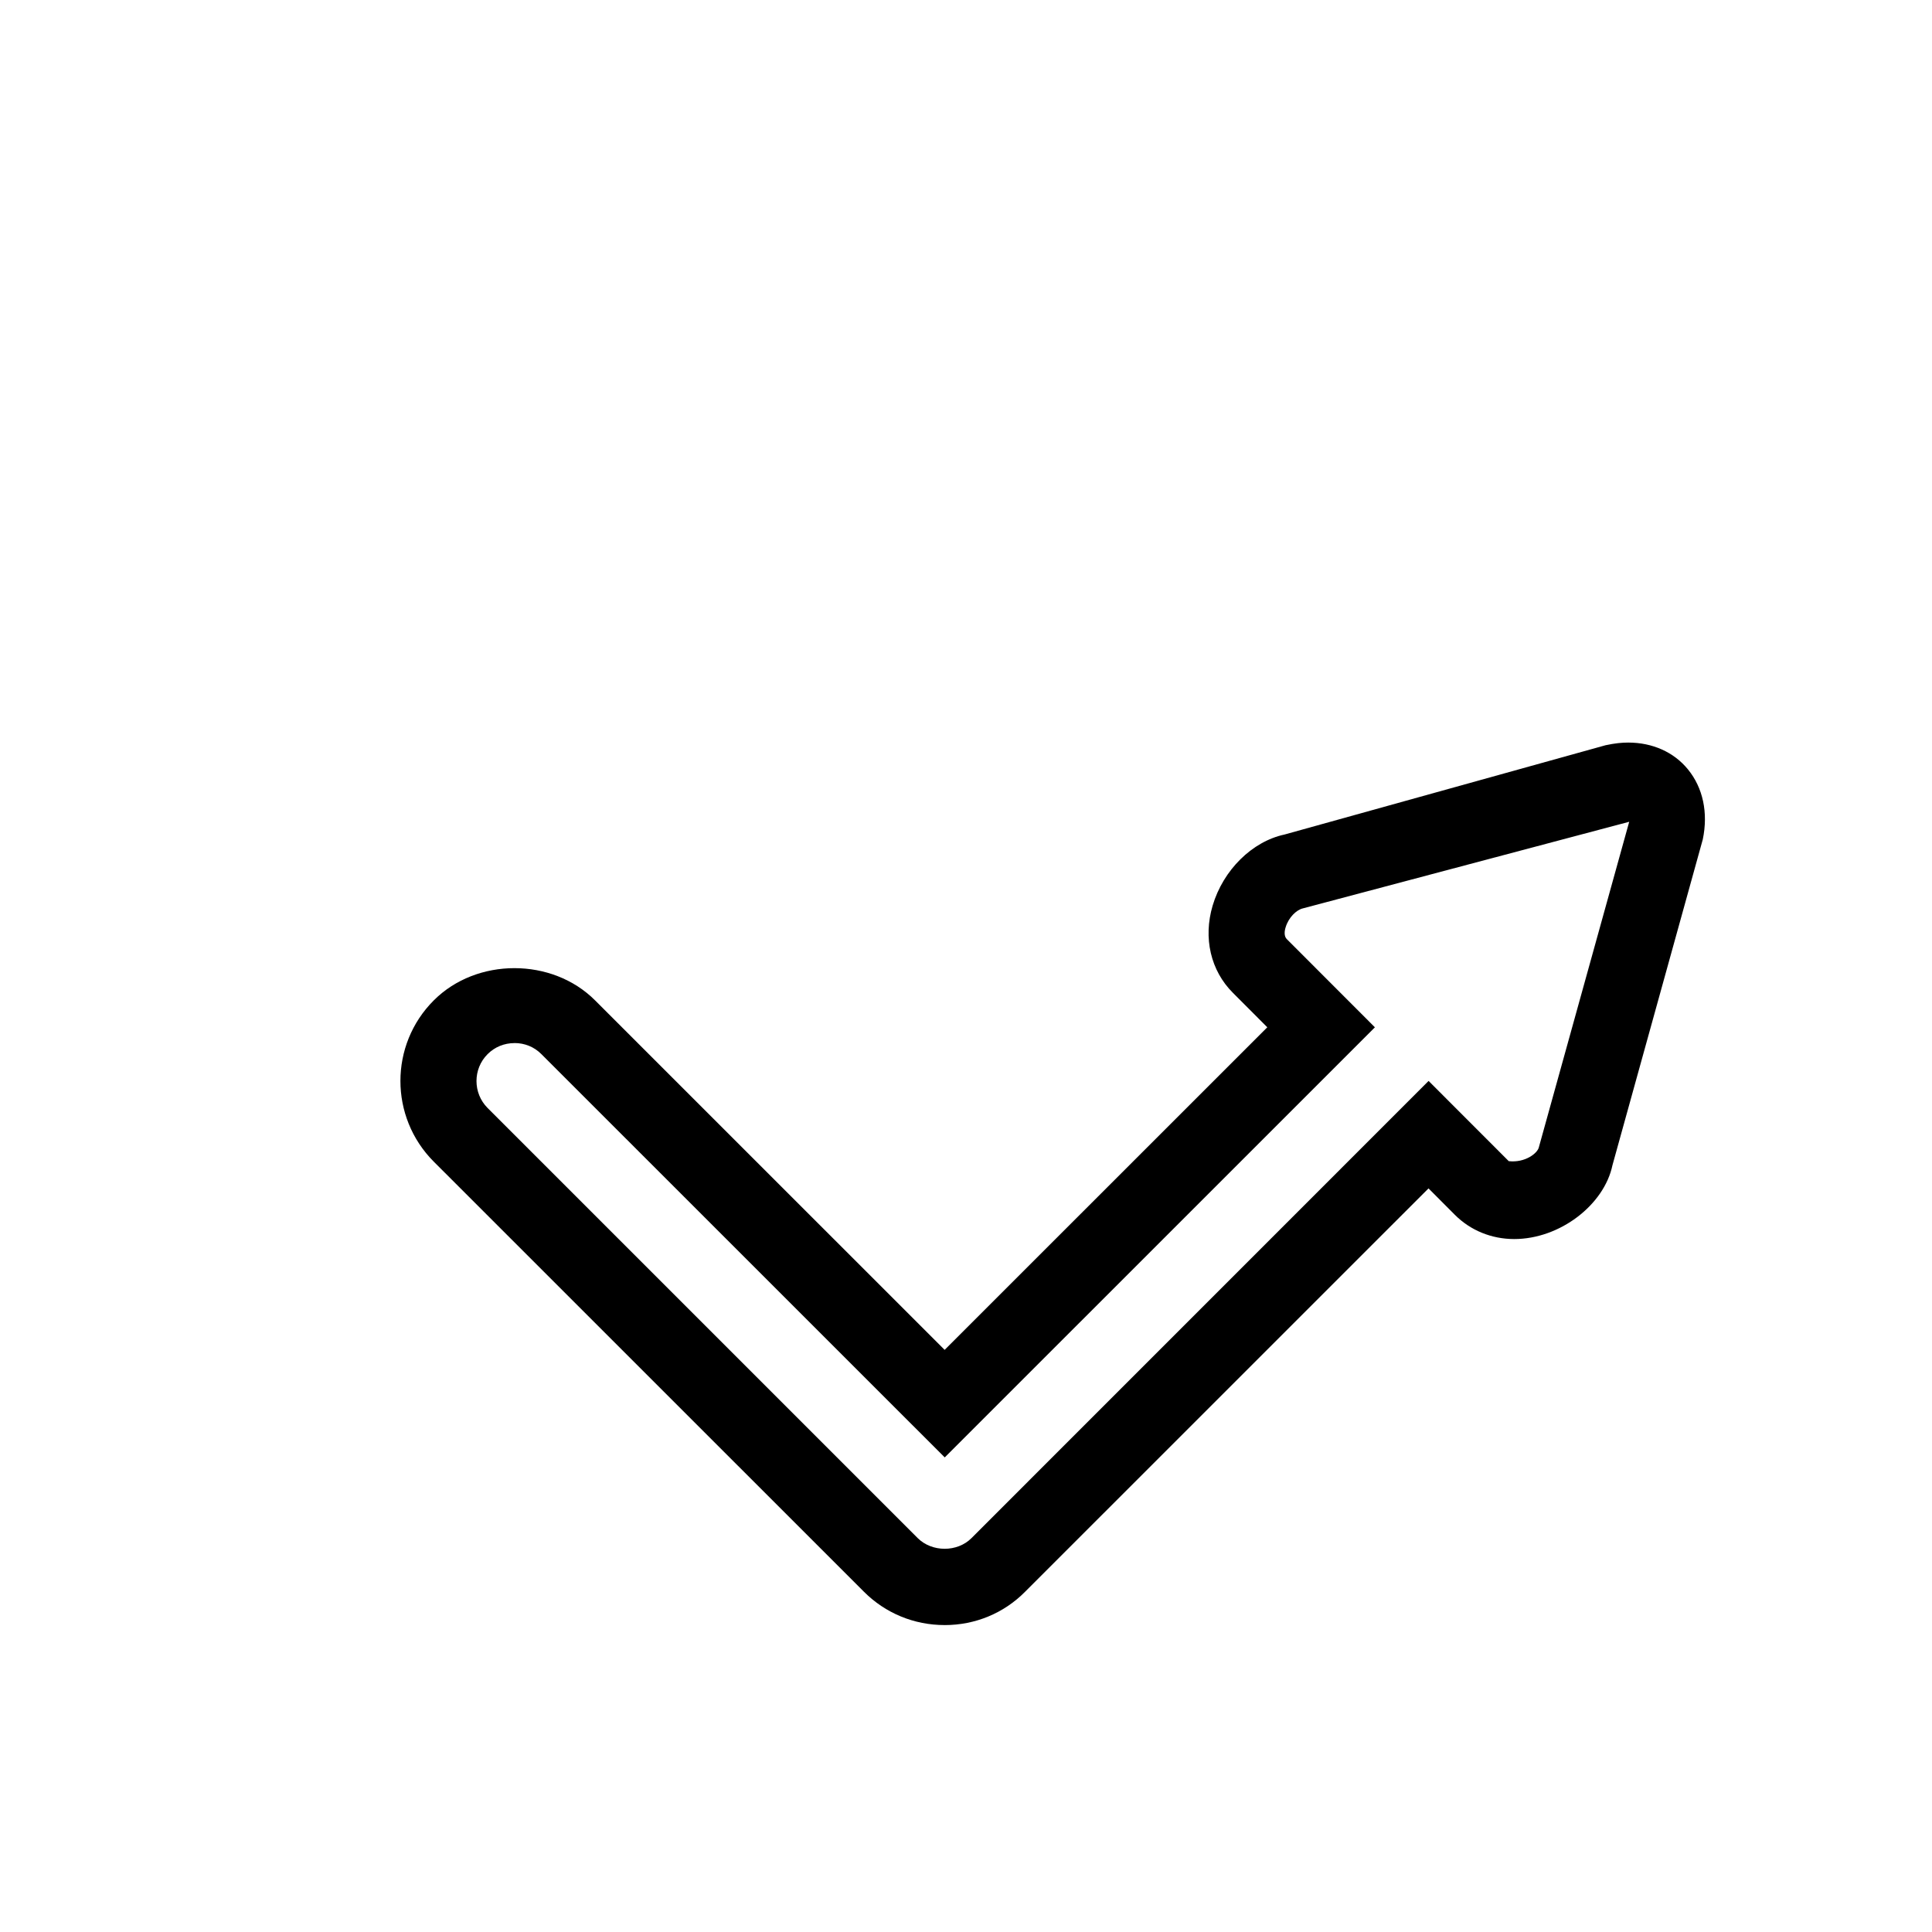 <?xml version="1.0" encoding="UTF-8"?>
<!-- Uploaded to: SVG Repo, www.svgrepo.com, Generator: SVG Repo Mixer Tools -->
<svg fill="#000000" width="800px" height="800px" version="1.1" viewBox="144 144 512 512" xmlns="http://www.w3.org/2000/svg">
 <path d="m394.34 574.66c-8.082 0-15.68-3.125-21.383-8.828l-114-113.98c-11.789-11.809-11.789-30.973 0-42.742 11.367-11.387 31.379-11.387 42.742 0l92.641 92.621 85.508-85.488-9.129-9.148c-5.883-5.883-7.898-14.508-5.359-23.094 2.801-9.43 10.461-17.008 19.062-18.844l85.062-23.66c2.559-0.543 4.332-0.707 6.004-0.707 6.43 0 12.113 2.519 15.859 7.133 3.949 4.856 5.379 11.426 3.91 18.52l-23.941 86.352c-2.195 10.5-13.926 19.566-26.035 19.566-6.004 0-11.586-2.277-15.719-6.41l-6.992-7.012-106.89 106.87c-5.66 5.731-13.258 8.855-21.34 8.855zm-114-154.23c-2.699 0-5.238 1.027-7.133 2.941-3.91 3.91-3.91 10.316 0 14.246l114 114c3.789 3.769 10.5 3.769 14.246 0l121.14-121.16 21.242 21.262c4.332 0.484 7.637-2.098 7.981-3.688l23.941-86.254-86.473 22.953c-1.691 0.383-3.789 2.379-4.574 4.996-0.324 1.008-0.465 2.359 0.281 3.125l23.375 23.398-114 113.98-106.89-106.87c-1.914-1.934-4.434-2.941-7.137-2.941z"/>
</svg>